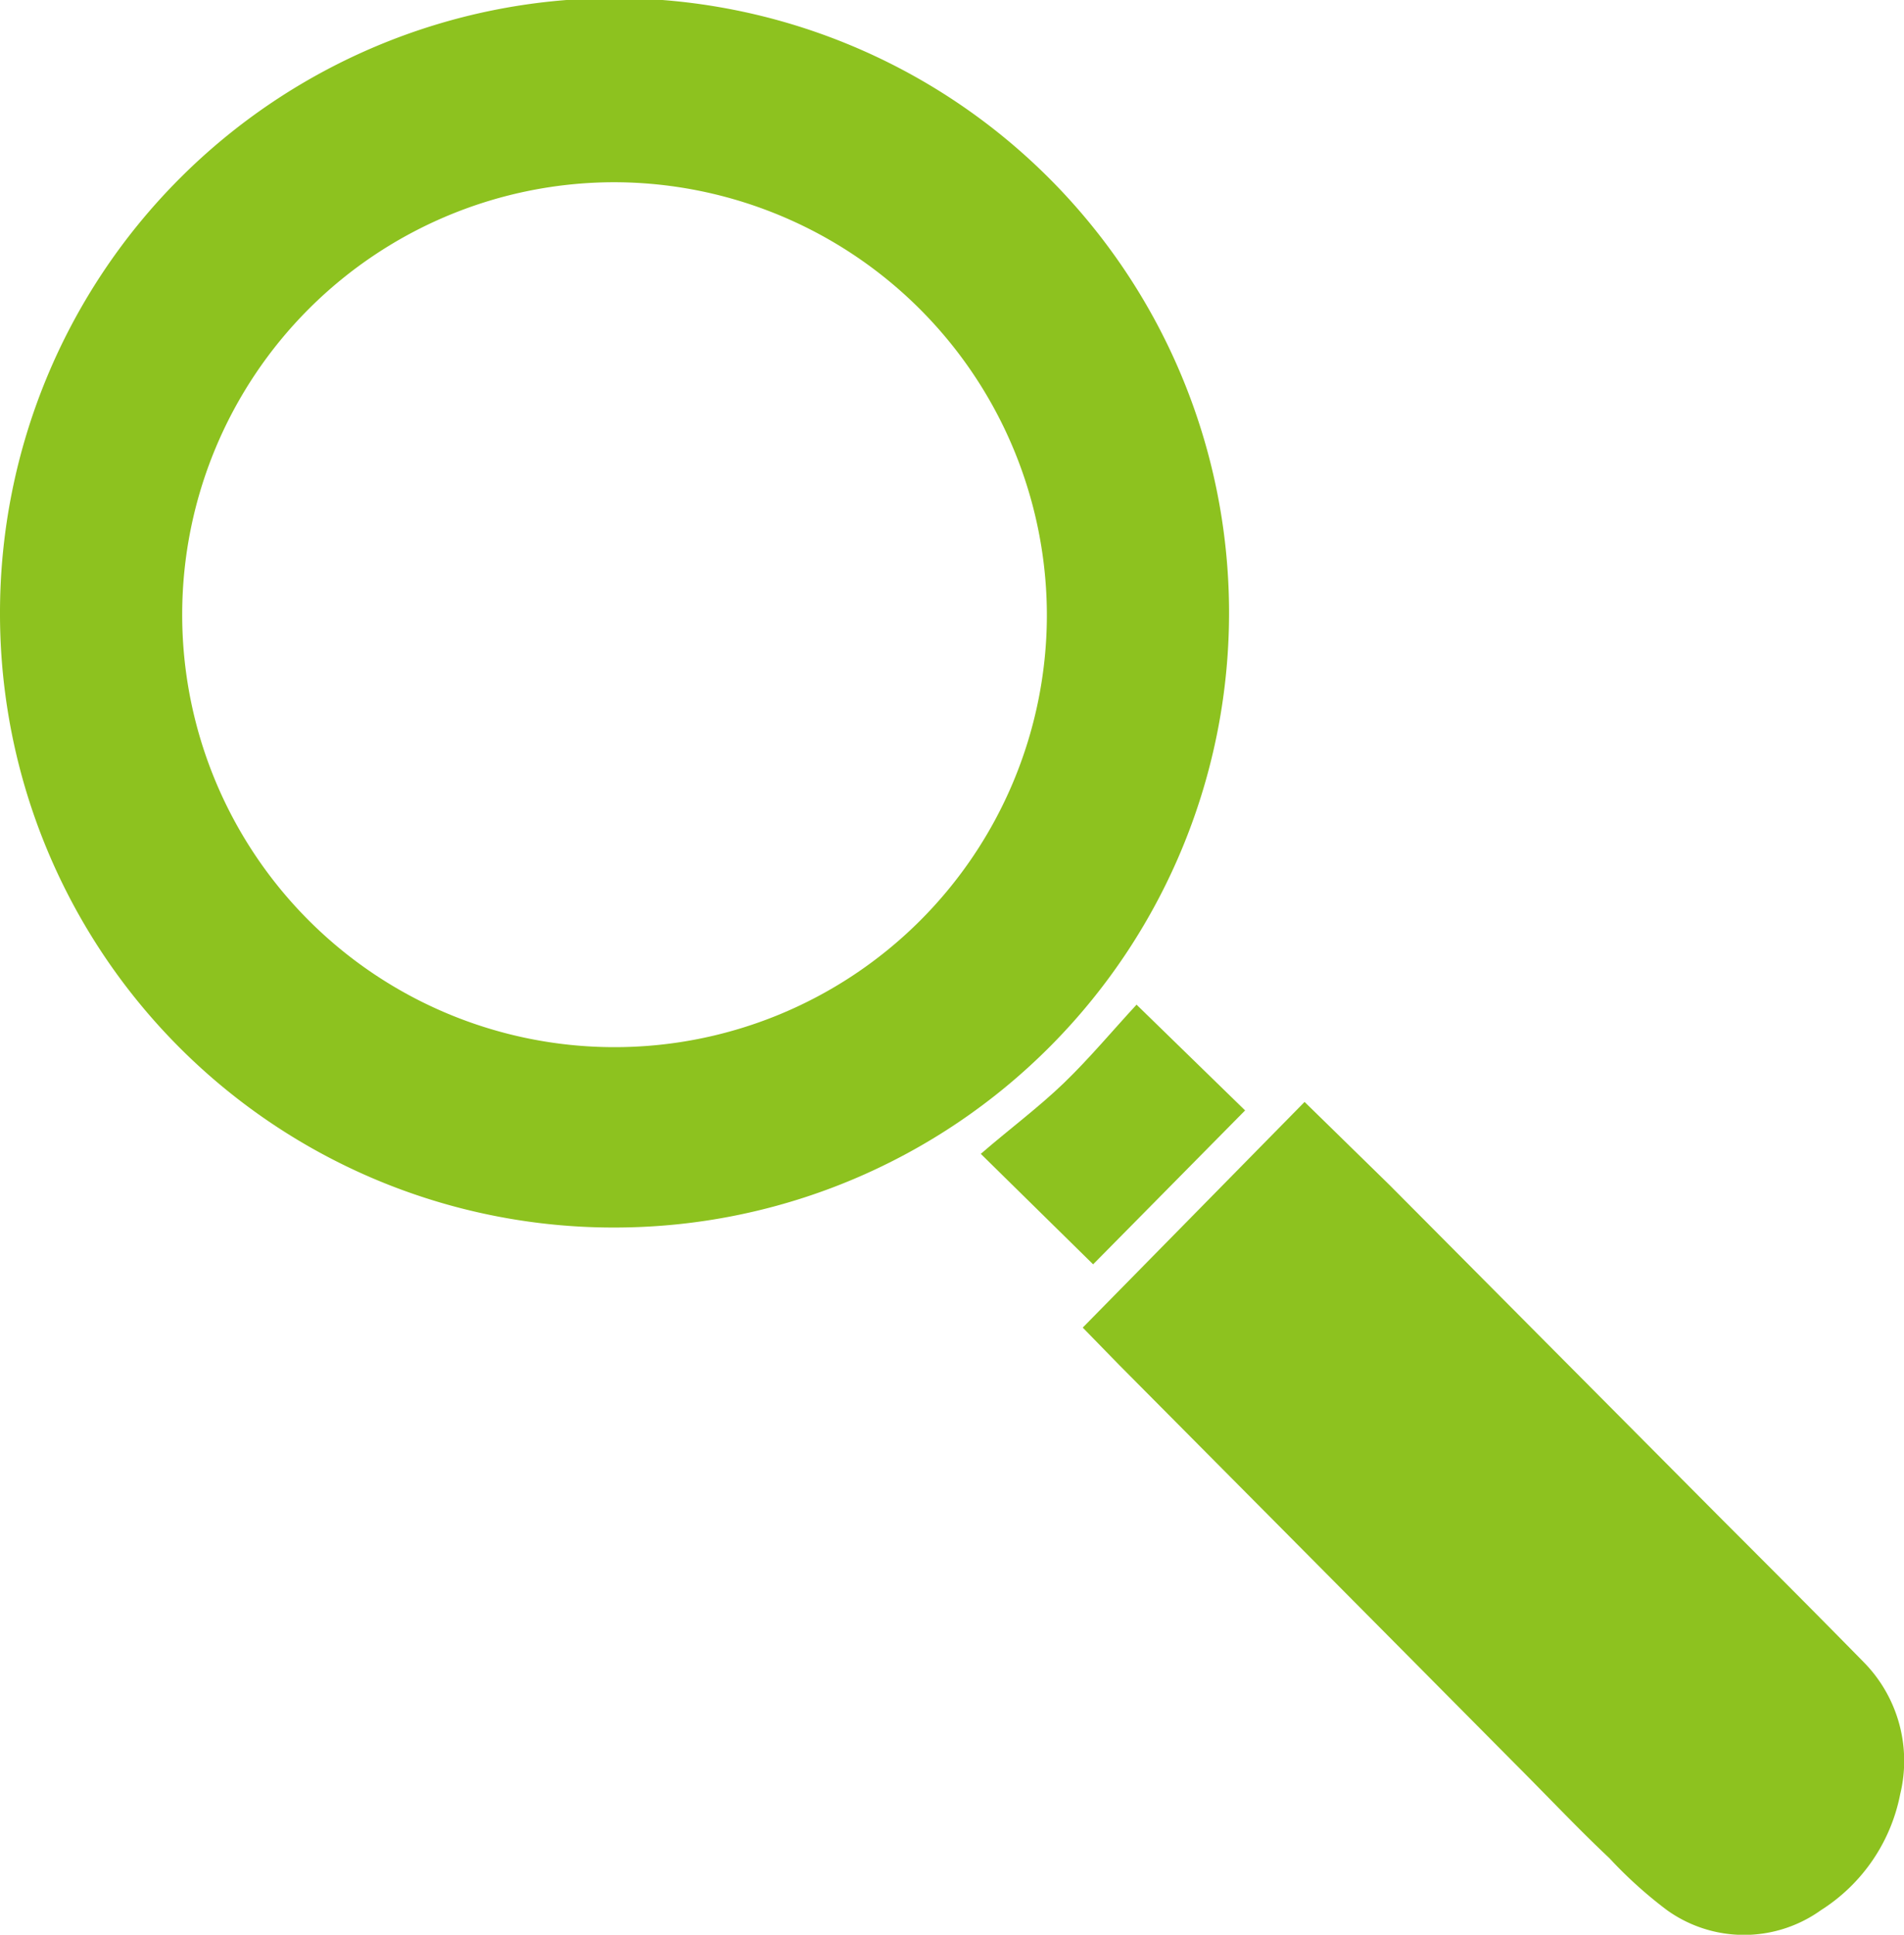 <svg xmlns="http://www.w3.org/2000/svg" viewBox="0 0 20.17 20.49"><defs><style>.cls-1{fill:#8dc21f;}</style></defs><g id="レイヤー_2" data-name="レイヤー 2"><g id="レイヤー_1-2" data-name="レイヤー 1"><g id="_0jAL2e" data-name="0jAL2e"><path class="cls-1" d="M0,6.5A6.51,6.51,0,1,1,6.56,13,6.5,6.5,0,0,1,0,6.5ZM6.51,1.93a4.58,4.58,0,1,0,4.58,4.6A4.59,4.59,0,0,0,6.51,1.93Z"/><path class="cls-1" d="M11.47,14.06l2.35-2.39.9.88,1.75,1.76,1.78,1.79c.5.5,1,1,1.5,1.51A1.49,1.49,0,0,1,20.13,19a1.88,1.88,0,0,1-.84,1.23,1.4,1.4,0,0,1-1.63,0,4.59,4.59,0,0,1-.61-.55c-.33-.31-.64-.64-1-1l-1.28-1.29L13.39,16l-1.53-1.54Z"/><path class="cls-1" d="M10.39,12.22c.3-.26.61-.49.88-.75s.52-.56.77-.83l1.15,1.12-1.61,1.63Z"/></g></g></g></svg>